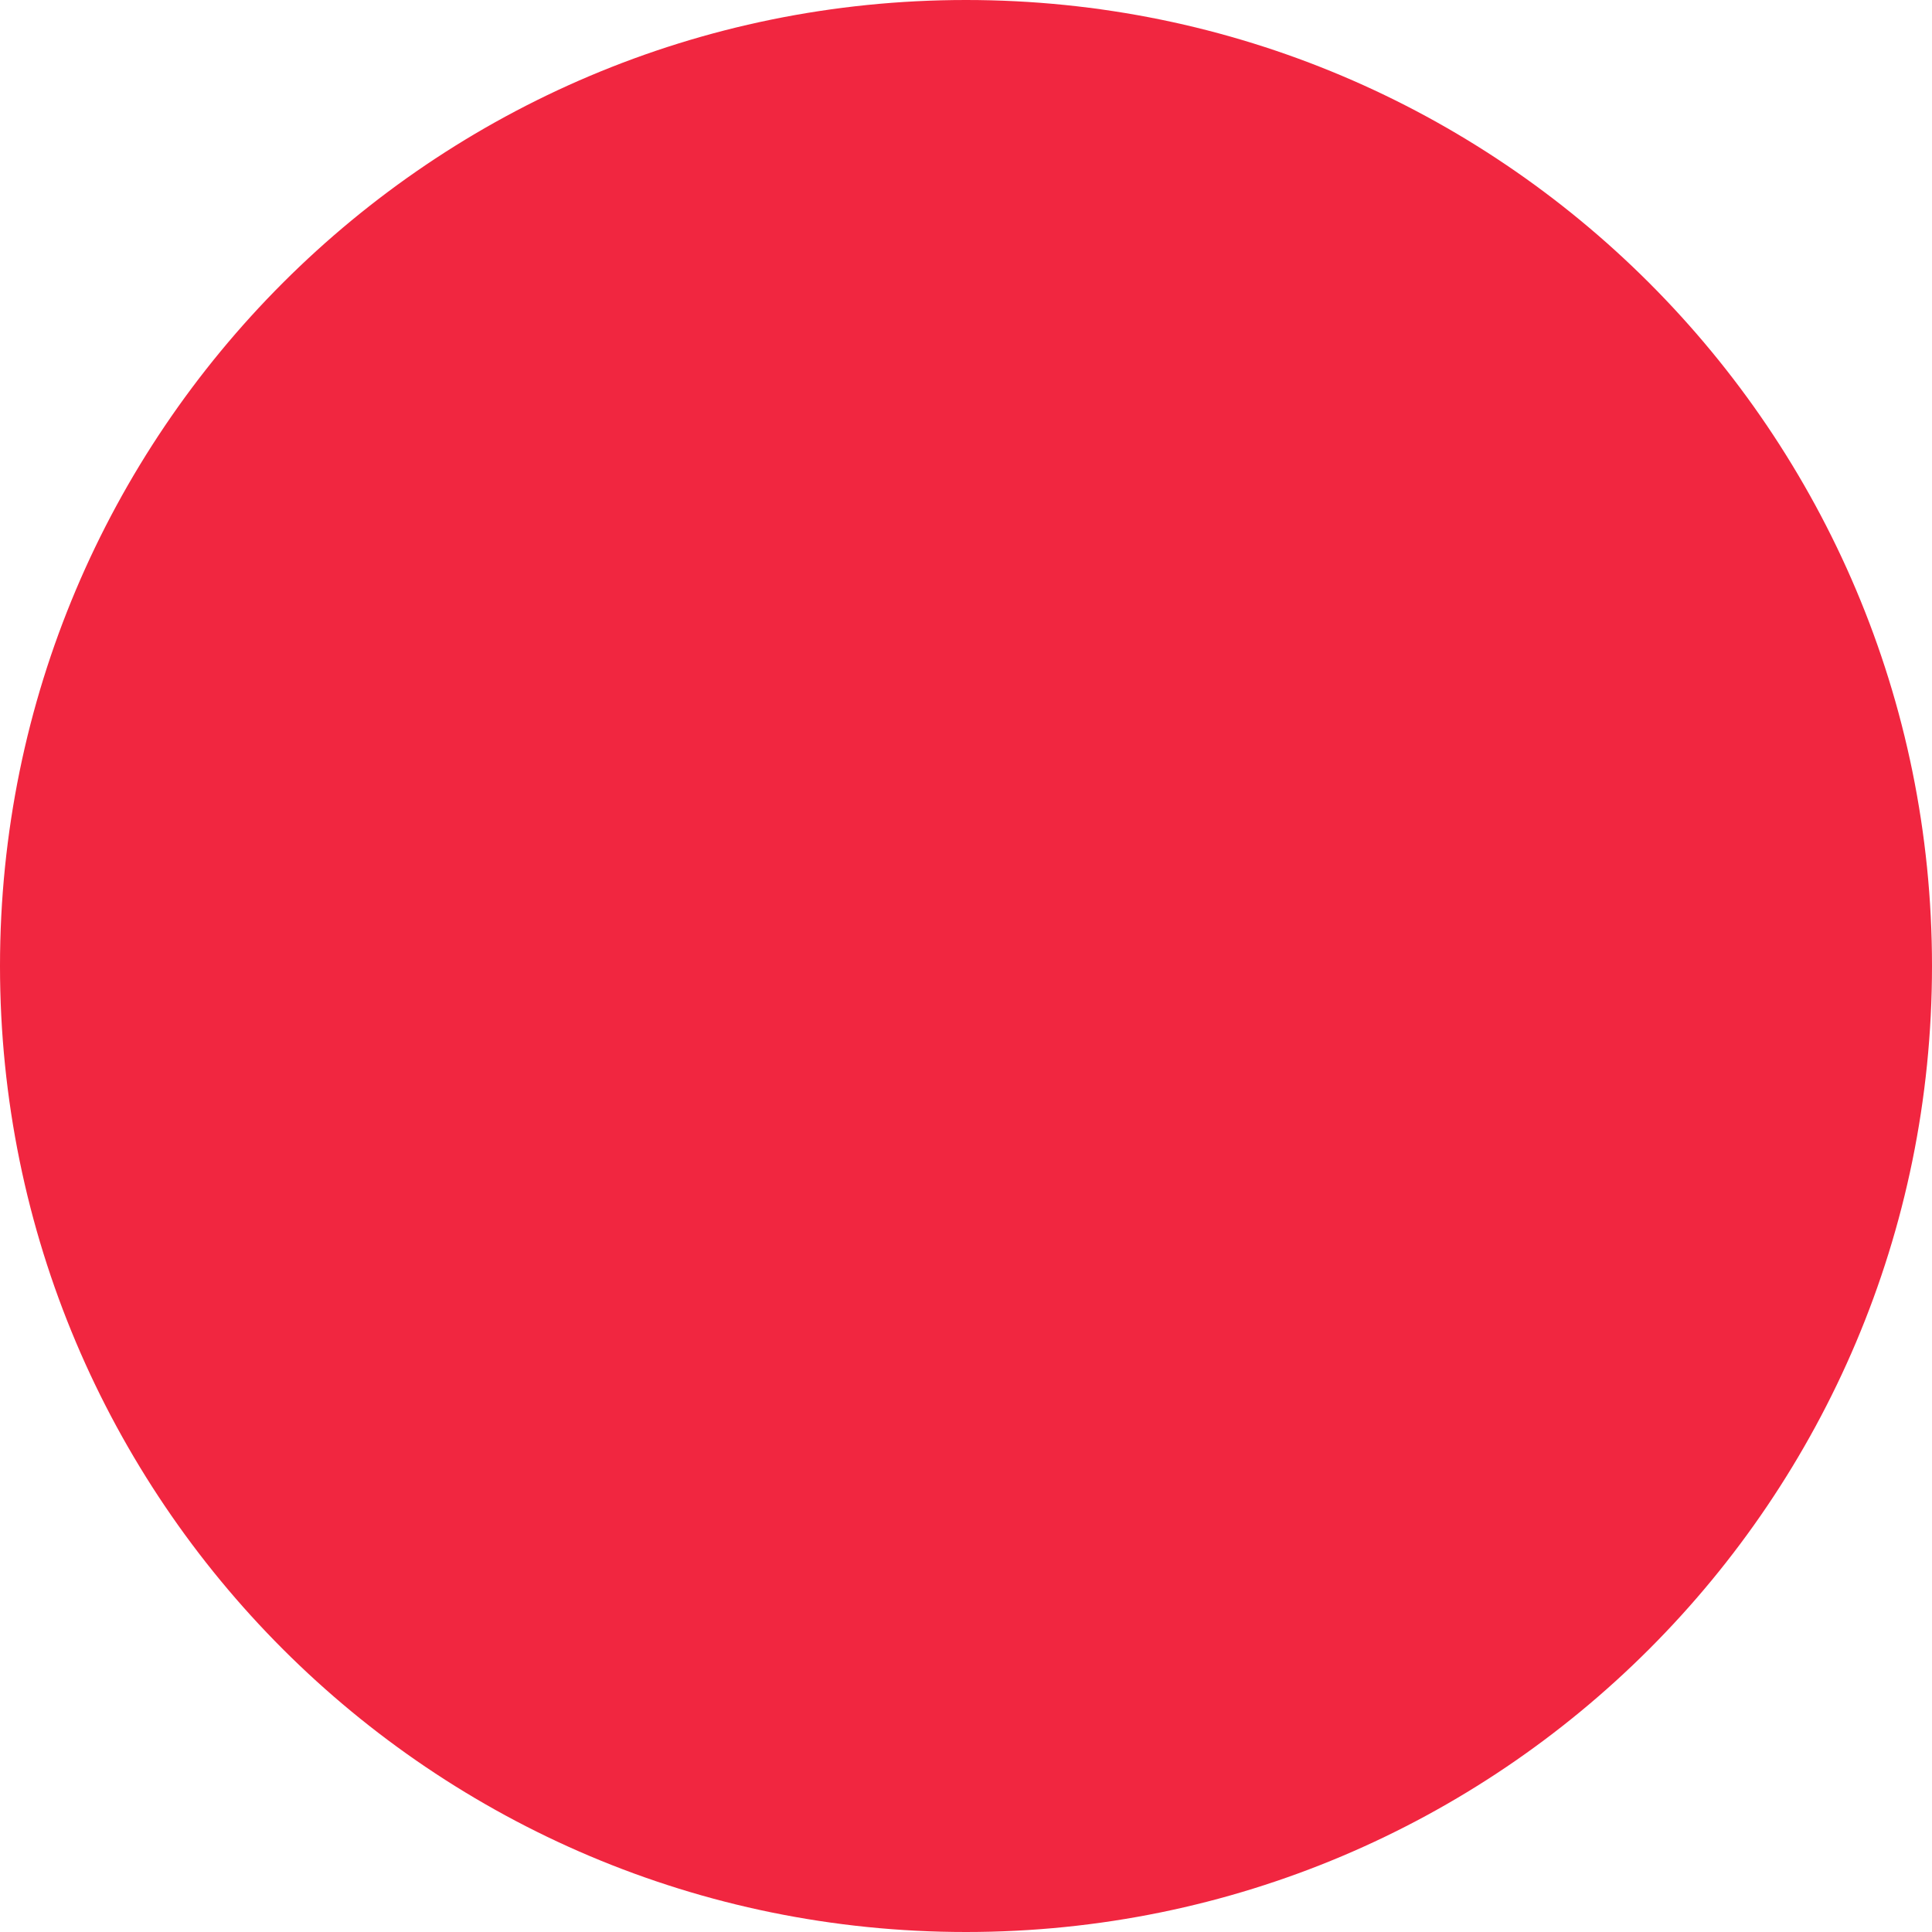 <?xml version="1.0" encoding="UTF-8"?>
<svg id="Layer_1" data-name="Layer 1" xmlns="http://www.w3.org/2000/svg" viewBox="0 0 16 16">
  <defs>
    <style>
      .cls-1 {
        fill: #f12640;
        stroke-width: 0px;
      }
    </style>
  </defs>
  <path class="cls-1" d="M0,8C0,12.42,3.58,16,8,16V0C3.58,0,0,3.58,0,8Z"/>
  <path class="cls-1" d="M8,0v16c4.42,0,8-3.58,8-8S12.42,0,8,0Z"/>
</svg>